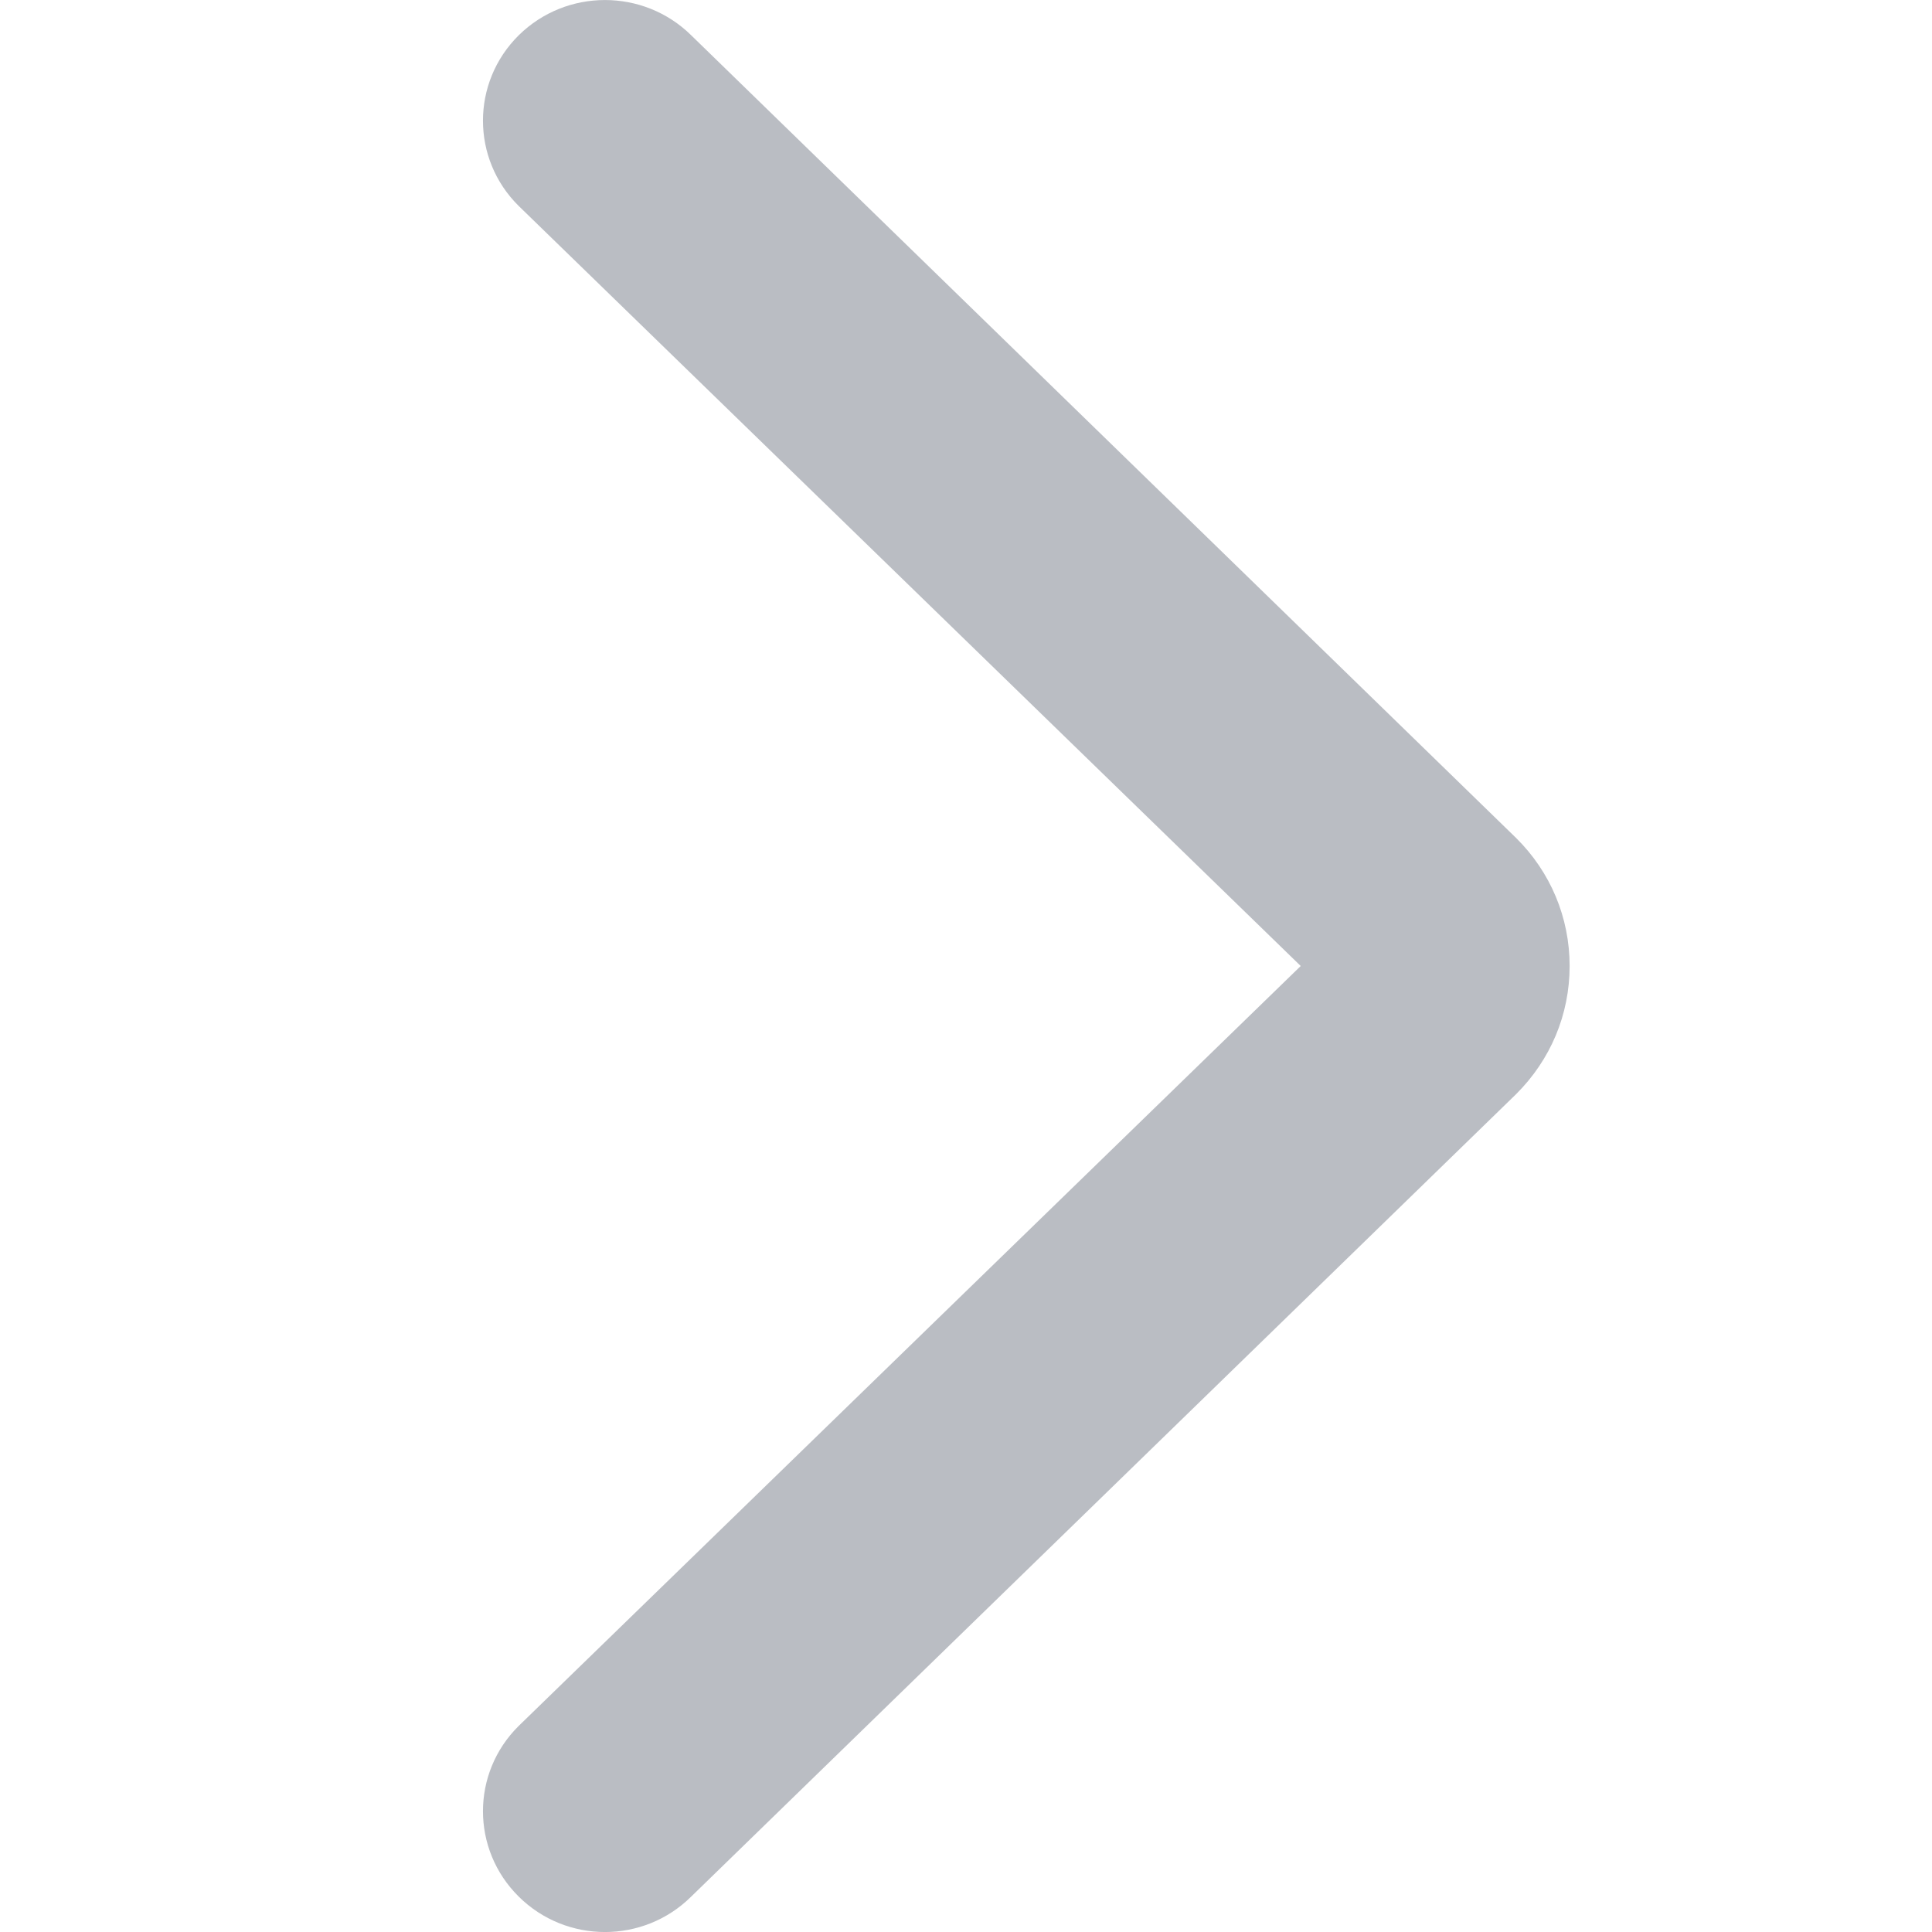 <?xml version="1.0" encoding="UTF-8"?>
<svg width="16px" height="16px" viewBox="0 0 16 16" version="1.1" xmlns="http://www.w3.org/2000/svg" xmlns:xlink="http://www.w3.org/1999/xlink">
    <!-- Generator: Sketch 41.2 (35397) - http://www.bohemiancoding.com/sketch -->
    <title>arrow-right-icon</title>
    <desc>Created with Sketch.</desc>
    <defs></defs>
    <g id="Webflow-Assets" stroke="none" stroke-width="1" fill="none" fill-rule="evenodd">
        <g id="Assets" transform="translate(-855, -506)">
            <g id="reviews-arrow-right-icon" transform="translate(792, 506)" fill="#BABDC3">
                <path d="M75.556,9.061 C75.841,8.777 75.999,8.402 75.999,8 C75.999,7.599 75.841,7.222 75.556,6.94 L68.724,0.292 C68.329,-0.097 67.691,-0.097 67.296,0.292 C66.901,0.683 66.901,1.316 67.296,1.706 L73.772,8 L67.296,14.293 C66.901,14.683 66.901,15.316 67.296,15.707 C67.691,16.098 68.329,16.098 68.724,15.707 L75.556,9.061 L75.556,9.061 Z" id="Arrow-Right-Icon"></path>
            </g>
            <g id="reviews-arrow-left-icon" transform="translate(795, 506)"></g>
        </g>
    </g>
</svg>